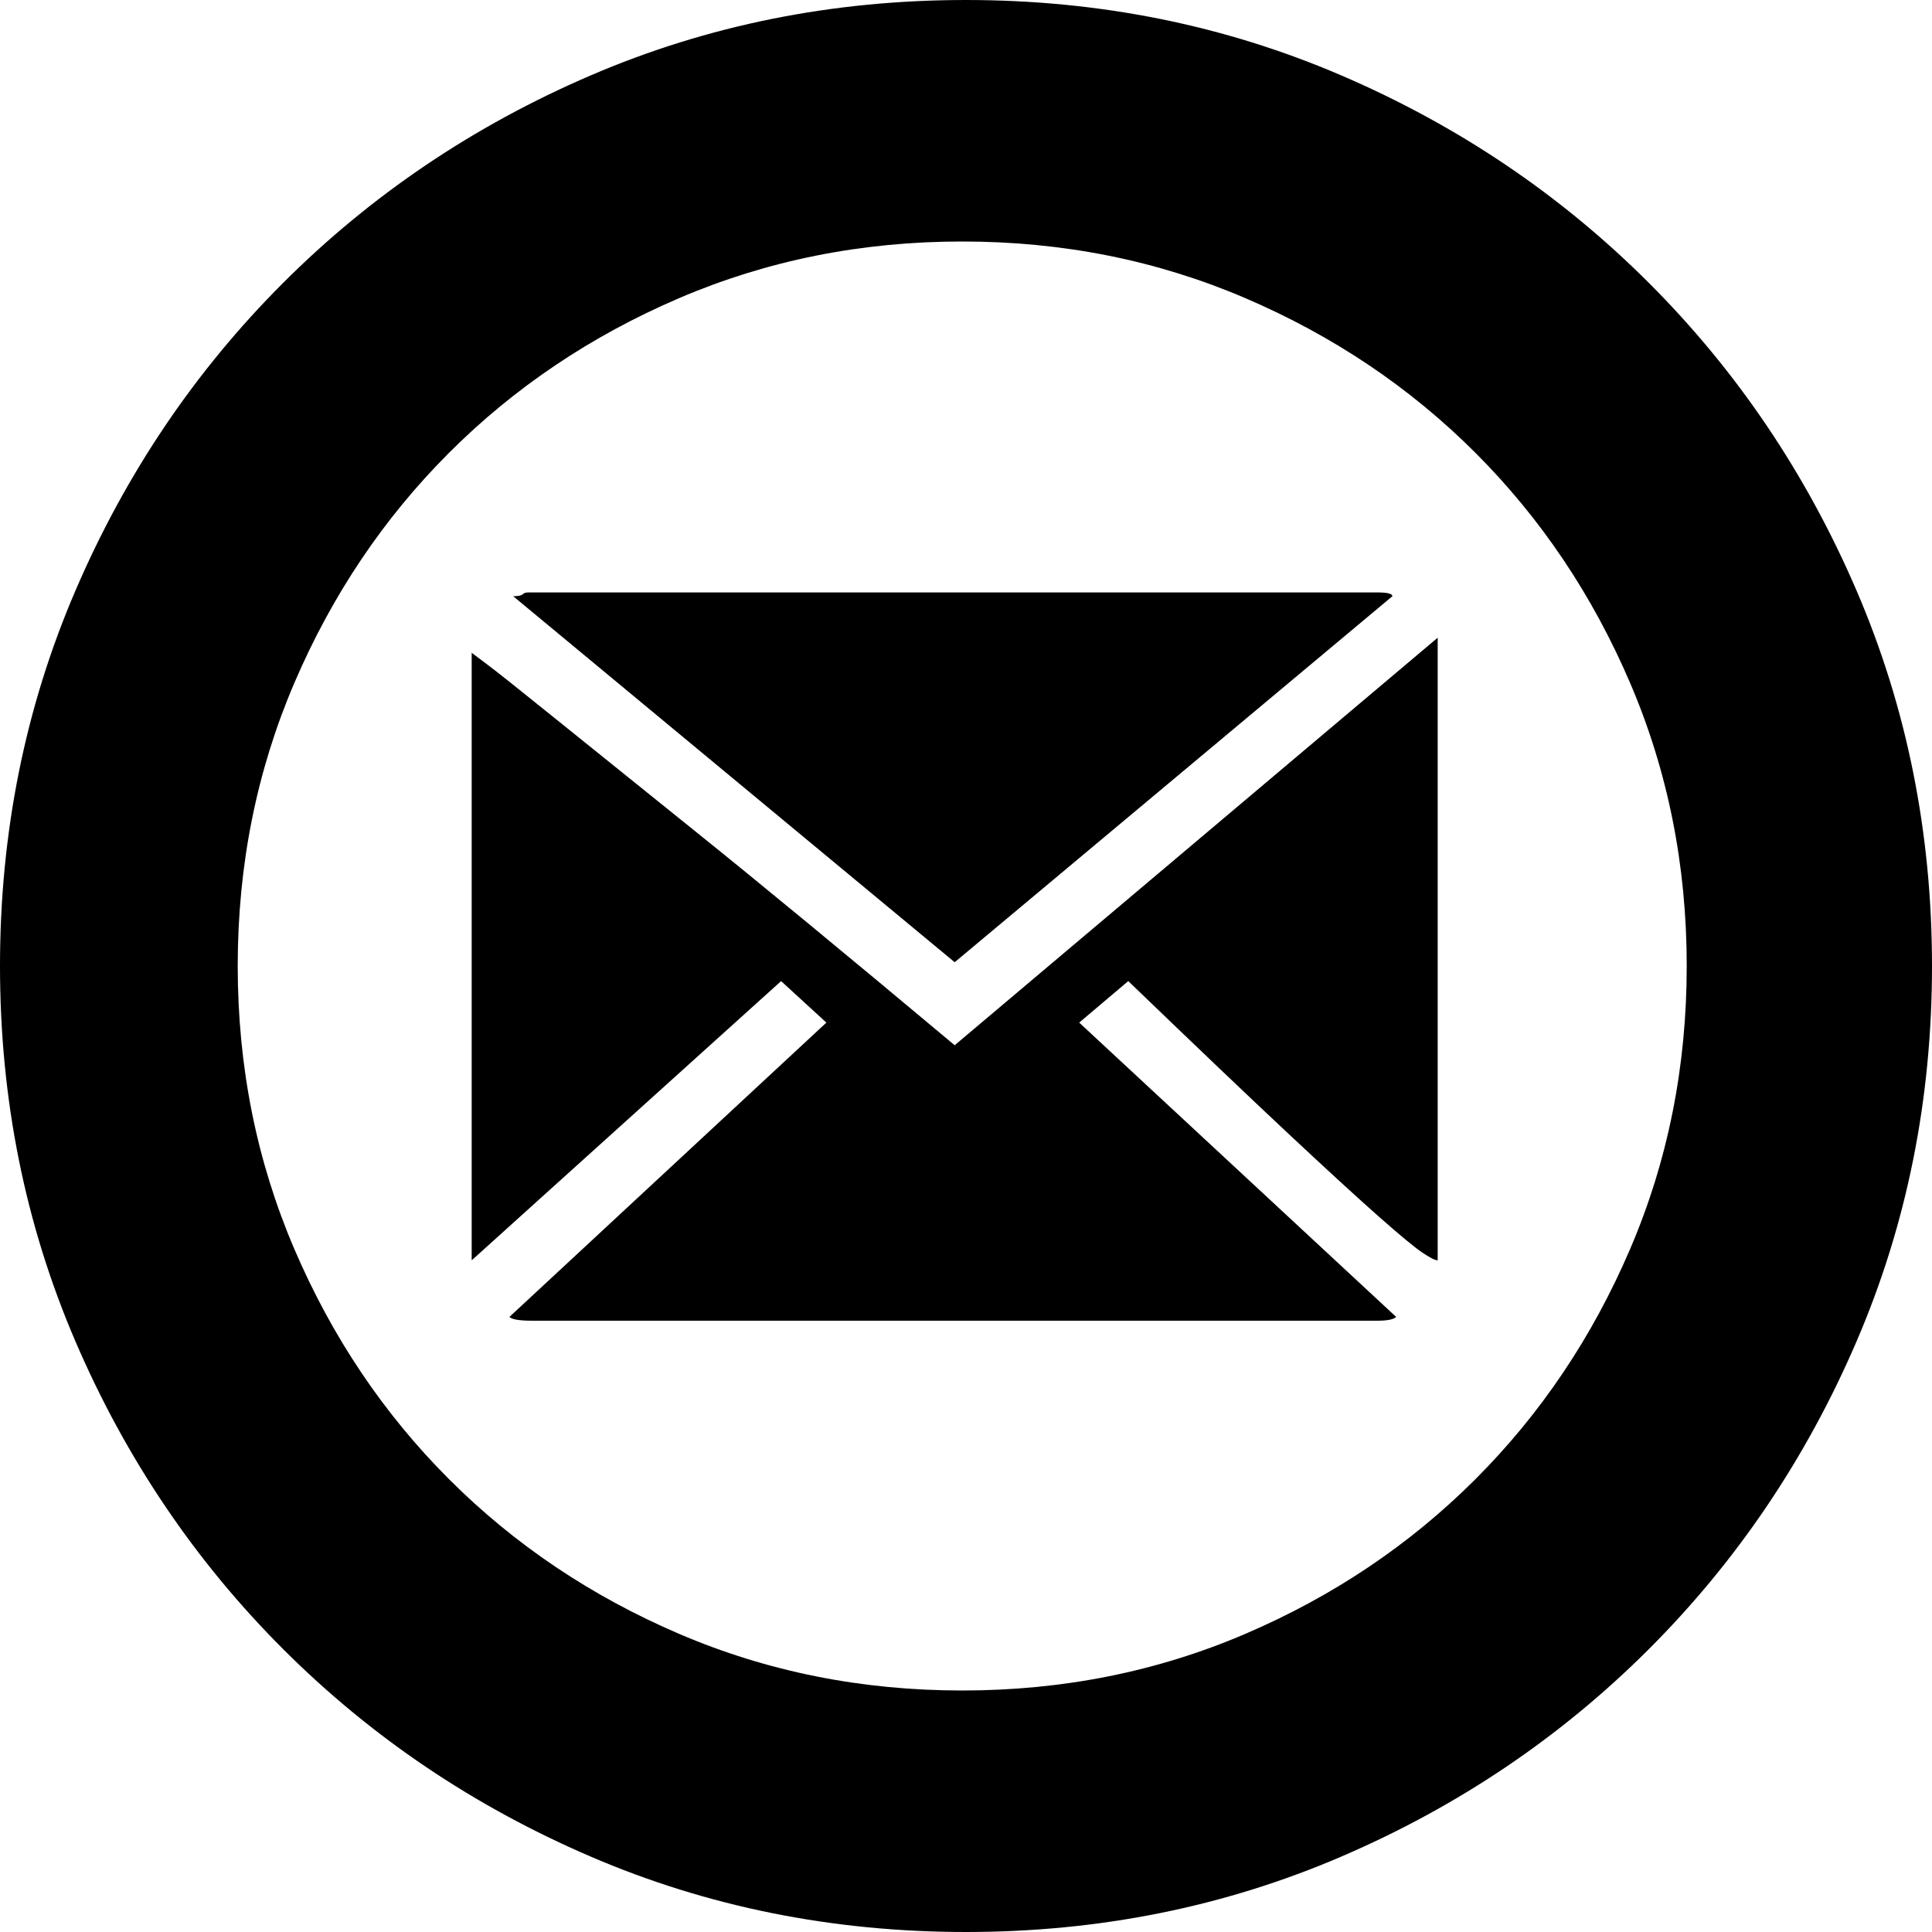 <svg xmlns="http://www.w3.org/2000/svg" viewBox="0 0 512 512">
	<path d="M255 448q40 0 75-15t61-41 41-61 15-75-15-75-41-61-61-41-75-15-75 15-61 41-41 61-15 75 15 75 41 61 61 41 75 15zm-2-193l-117-97q2 0 2.5-.5t1.5-.5h225q4 0 4 1zm33 16l84 78q-1 1-5 1H141q-5 0-6-1l84-78-12-11-82 74V173l4 3q4 3 17 13.5t38.5 31T253 277l128-108v165q-1 0-4-2t-11.5-9.5-24-22T299 260zM256 0q53 0 99.5 20T437 75t55 81.5 20 99.5-20 99.5-55 81.5-81.5 55-99.5 20-99.5-20T75 437t-55-81.5T0 256t20-99.5T75 75t81.5-55T256 0z"/>
</svg>